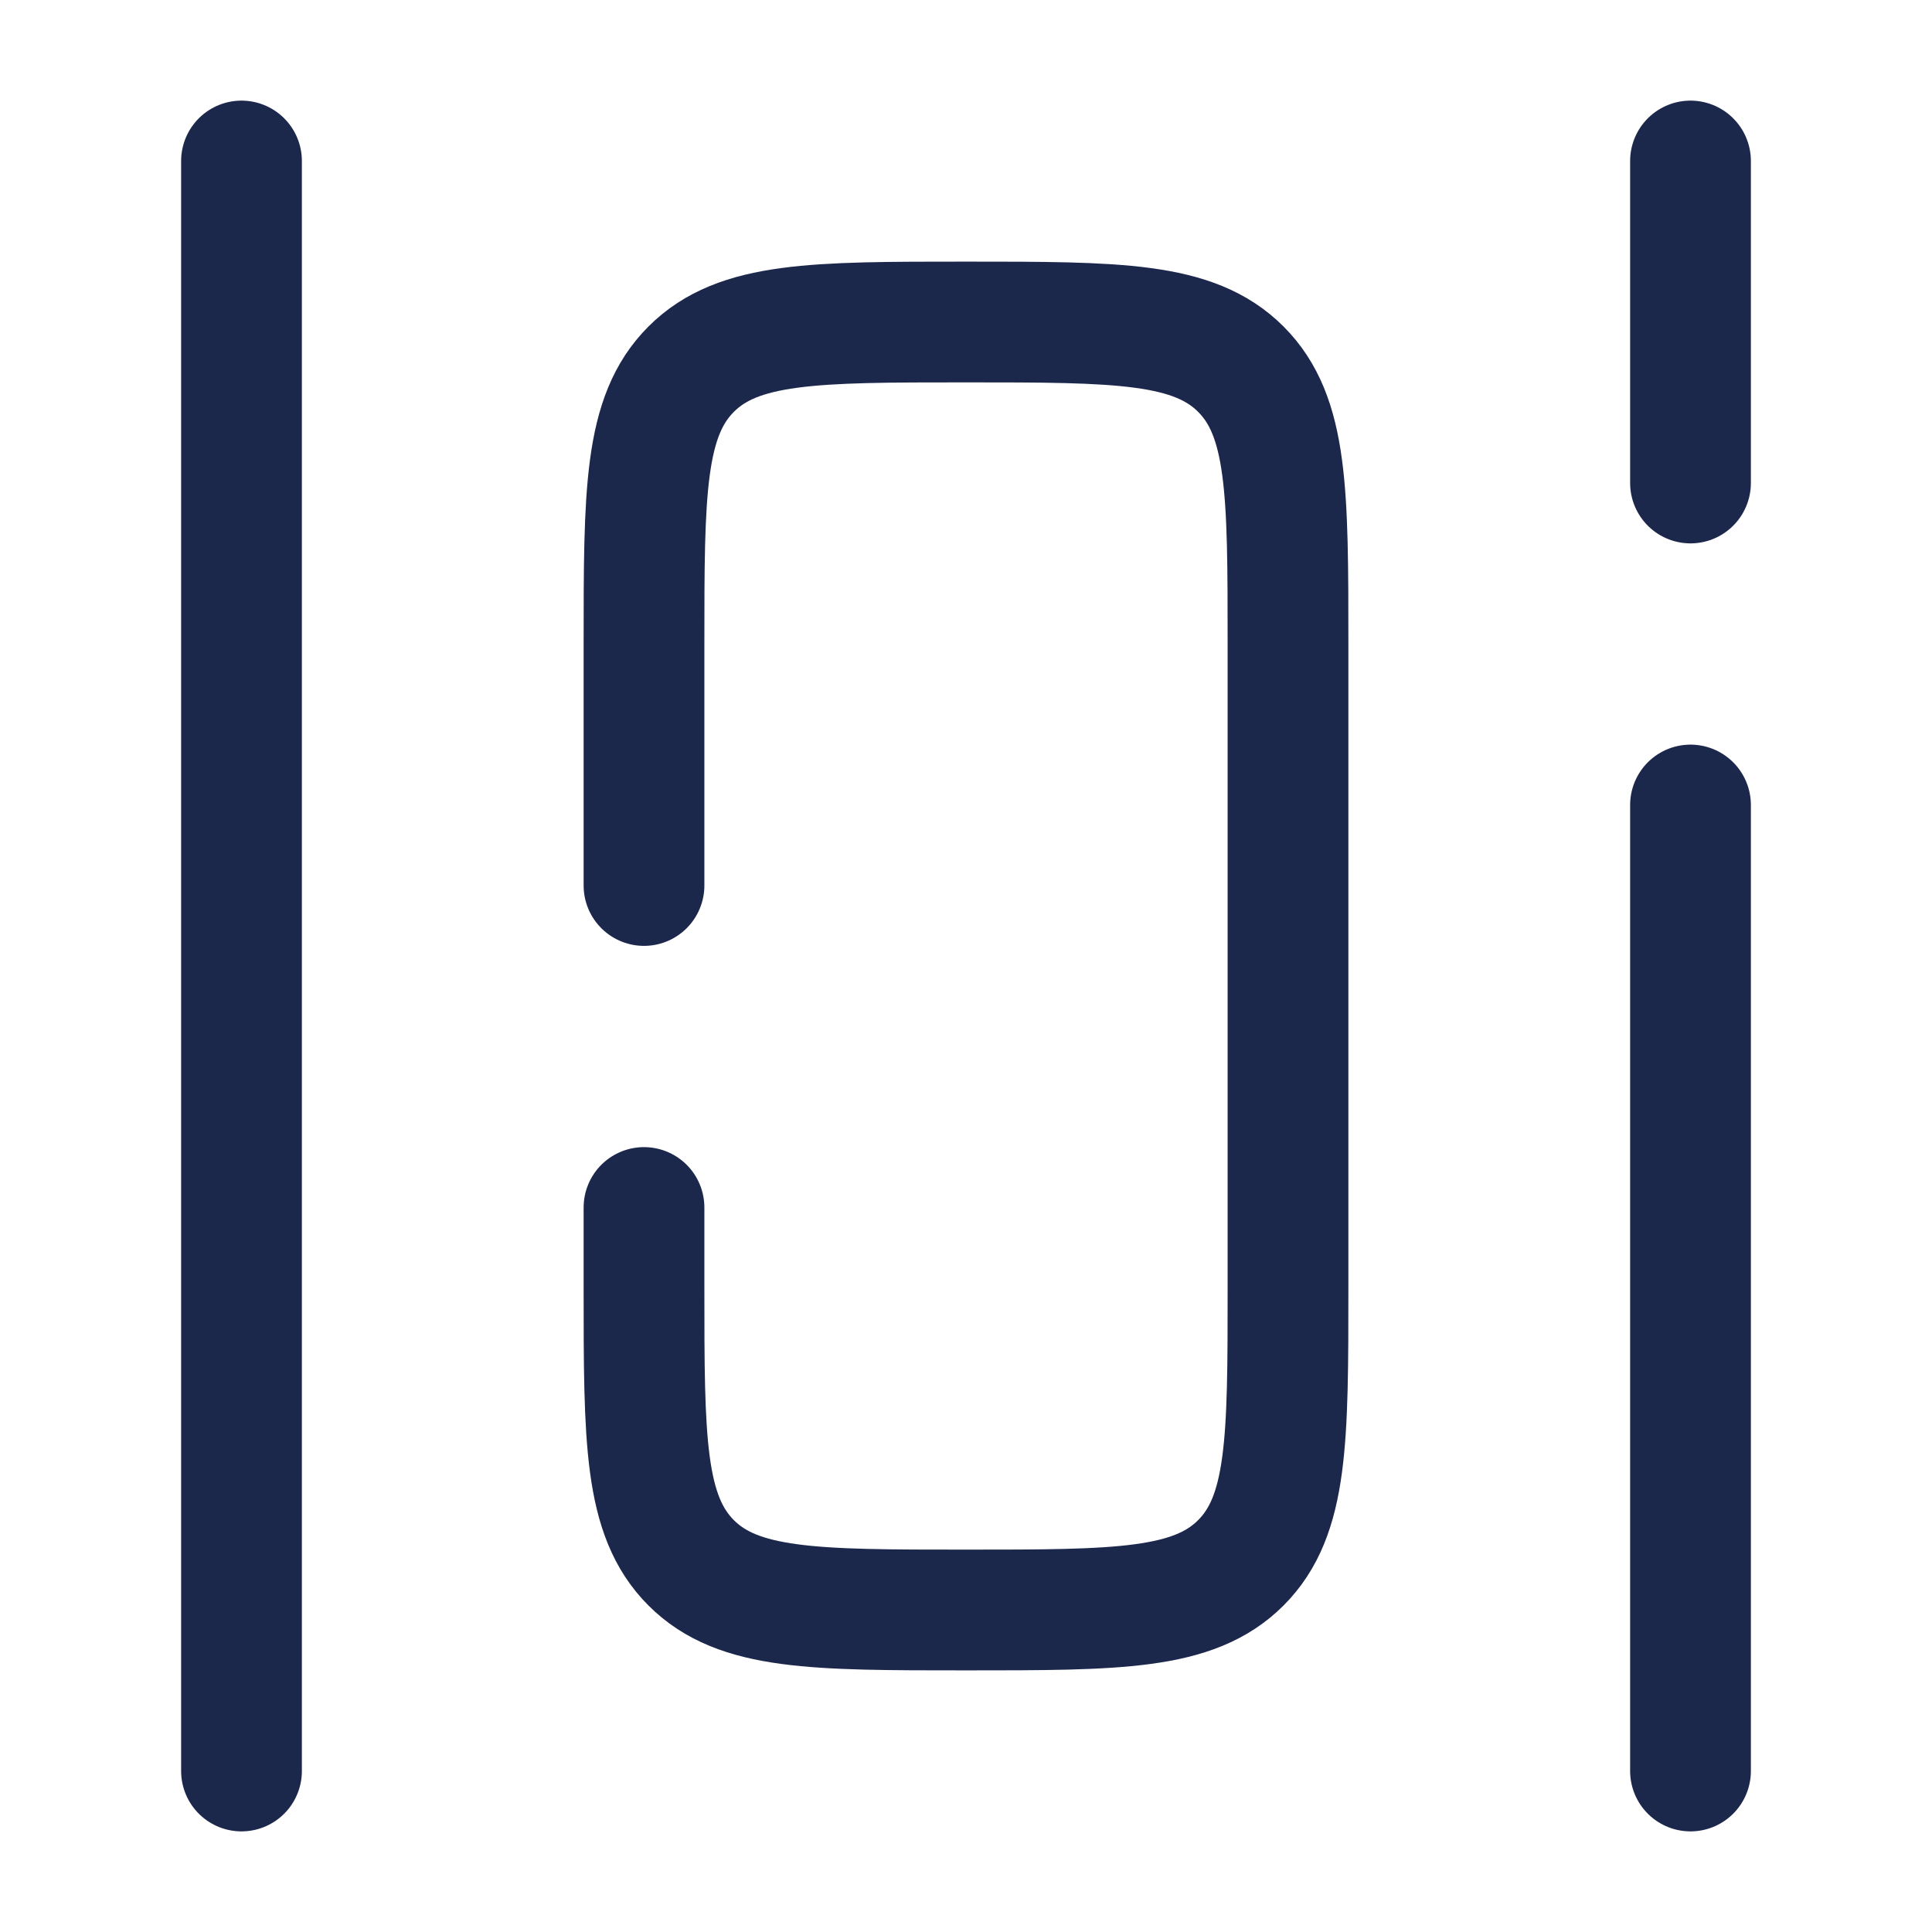 <?xml version="1.0" encoding="utf-8"?><!-- Uploaded to: SVG Repo, www.svgrepo.com, Generator: SVG Repo Mixer Tools -->
<svg width="800px" height="800px" viewBox="0 0 24 24" fill="none" xmlns="http://www.w3.org/2000/svg">
<path d="M3 2L3 22" stroke="#1C274C" stroke-width="1.5" stroke-linecap="round"/>
<path d="M21 10L21 22M21 2L21 6" stroke="#1C274C" stroke-width="1.5" stroke-linecap="round"/>
<path d="M8 15L8 16C8 17.886 8 18.828 8.586 19.414C9.172 20 10.114 20 12 20C13.886 20 14.828 20 15.414 19.414C16 18.828 16 17.886 16 16V8C16 6.114 16 5.172 15.414 4.586C14.828 4 13.886 4 12 4C10.114 4 9.172 4 8.586 4.586C8 5.172 8 6.114 8 8L8 11" stroke="#1C274C" stroke-width="1.5" stroke-linecap="round"/>
</svg>